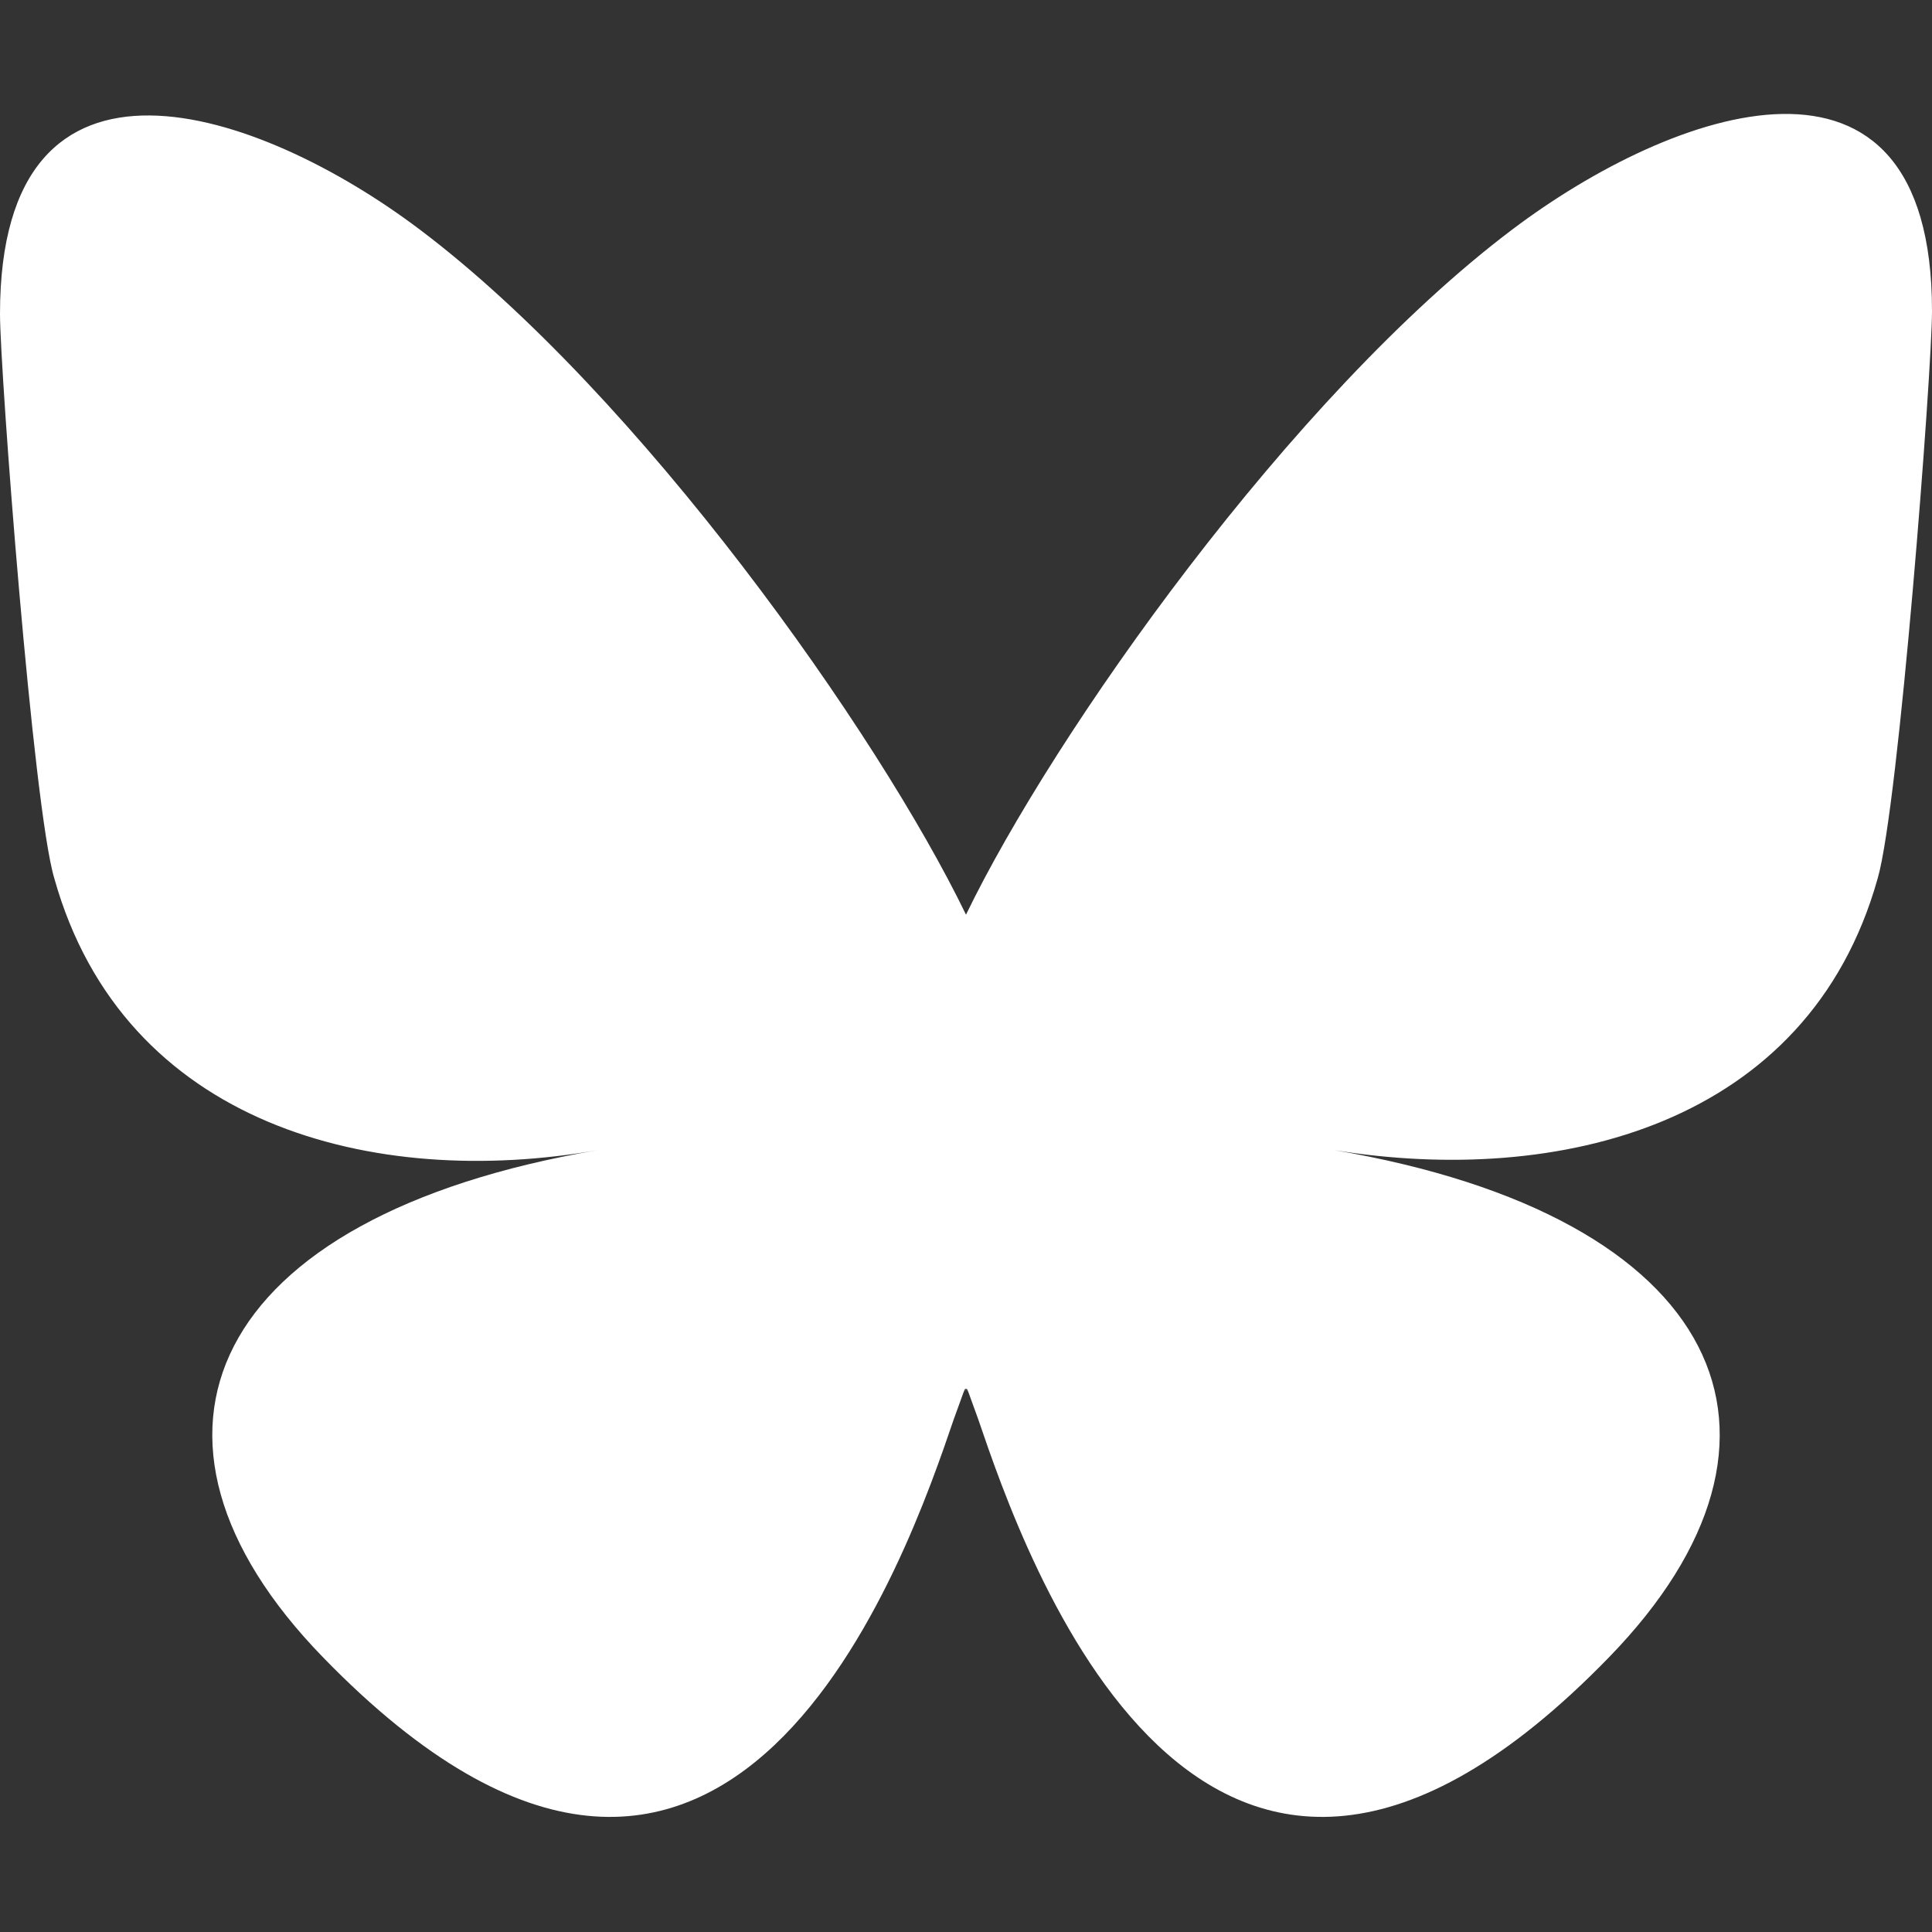 <svg xmlns="http://www.w3.org/2000/svg" version="1.1" id="Layer_1" x="0px" y="0px" viewBox="0.0 0.0 64.0 64.0" style="enable-background:new 0 0 64 64;" xml:space="preserve" width="64.0" height="64.0">
<rect x="0.0" y="0.0" width="64.0" height="64.0" fill="#333333" stroke="none"/>
<style type="text/css">
	.st0{fill:#FFFFFF;}
</style>
<path class="st0" d="M13.9,7.6c7.3,5.5,15.2,16.7,18.1,22.7c2.9-6,10.8-17.2,18.1-22.7c5.3-4,13.9-7.1,13.9,2.7  c0,2-1.1,16.4-1.8,18.8c-2.3,8.2-10.6,10.2-18,9c12.9,2.2,16.2,9.5,9.1,16.8C39.8,68.8,33.9,51.4,32.4,47c-0.3-0.8-0.4-1.2-0.4-0.9  c0-0.3-0.1,0.1-0.4,0.9c-1.5,4.4-7.4,21.8-20.9,7.9c-7.1-7.3-3.8-14.6,9.1-16.8c-7.4,1.3-15.7-0.8-18-9C1.1,26.8,0,12.3,0,10.4  C0,0.6,8.6,3.6,13.9,7.6L13.9,7.6z" />
</svg>